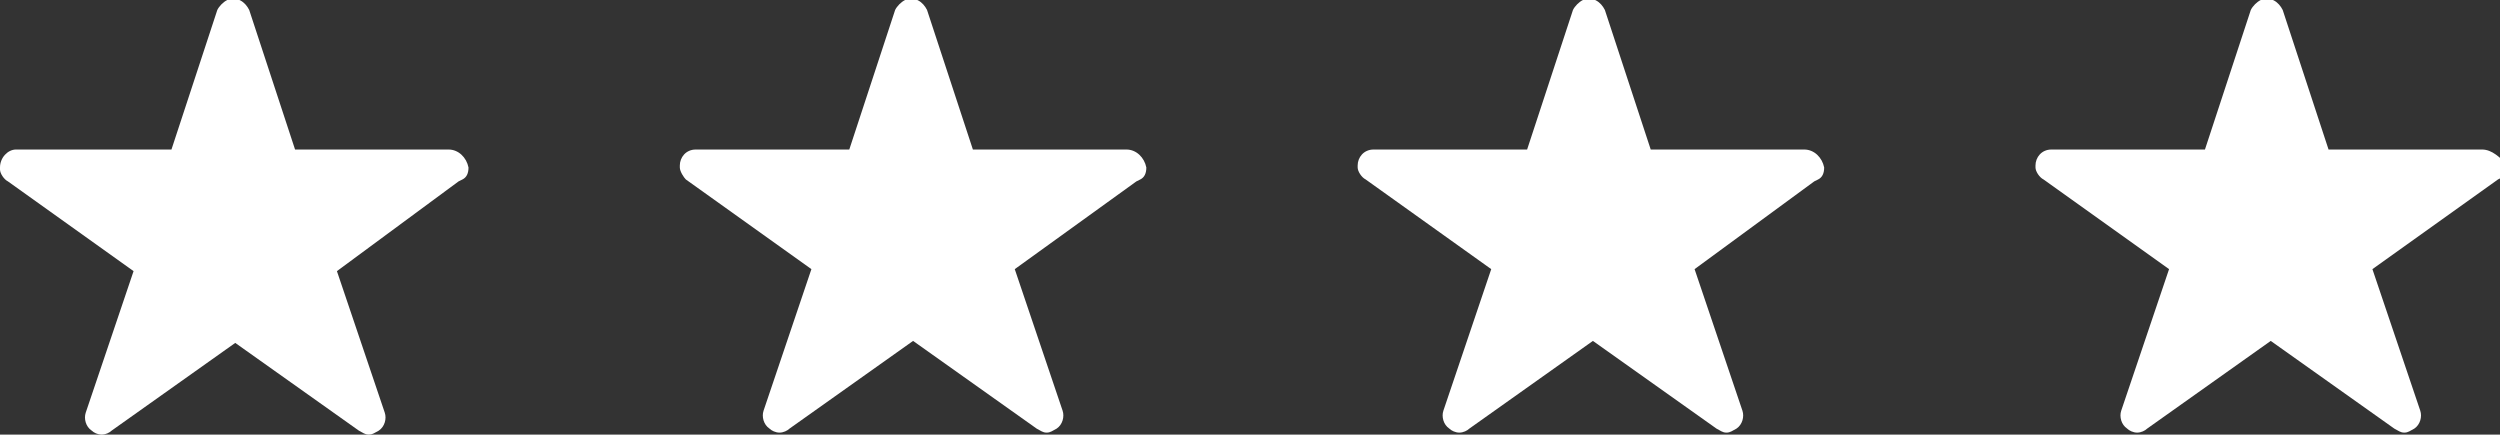 <?xml version="1.0" encoding="utf-8"?>
<!-- Generator: Adobe Illustrator 27.0.0, SVG Export Plug-In . SVG Version: 6.00 Build 0)  -->
<svg version="1.1" id="Livello_1" xmlns="http://www.w3.org/2000/svg" xmlns:xlink="http://www.w3.org/1999/xlink" x="0px" y="0px"
	 viewBox="0 0 125.4 21.8" style="enable-background:new 0 0 125.4 21.8;" xml:space="preserve">
<rect x="0" y="0" width="125.4" height="21.8" fill="#333333" stroke="none"/>
<style type="text/css">
	.st0{fill:#FFFFFF;}
</style>
<path id="Icon_ionic-ios-star" class="st0" d="M22.5,7.5h-7.7l-2.3-7c-0.2-0.4-0.6-0.7-1.1-0.5c-0.2,0.1-0.4,0.3-0.5,0.5l-2.3,7H0.8
	C0.4,7.5,0,7.9,0,8.4c0,0,0,0.1,0,0.1C0,8.7,0.2,9,0.4,9.1l6.3,4.5l-2.4,7.1c-0.1,0.3,0,0.7,0.3,0.9c0.1,0.1,0.3,0.2,0.5,0.2
	c0.2,0,0.4-0.1,0.5-0.2l6.2-4.4l6.2,4.4c0.2,0.1,0.3,0.2,0.5,0.2c0.2,0,0.3-0.1,0.5-0.2c0.3-0.2,0.4-0.6,0.3-0.9l-2.4-7.1L23,9.1
	l0.2-0.1c0.2-0.1,0.3-0.3,0.3-0.6C23.4,7.9,23,7.5,22.5,7.5z"/>
<path id="Icon_ionic-ios-star-2" class="st0" d="M56.5,7.5h-7.7l-2.3-7c-0.2-0.4-0.6-0.7-1.1-0.5c-0.2,0.1-0.4,0.3-0.5,0.5l-2.3,7
	h-7.7c-0.5,0-0.8,0.4-0.8,0.8c0,0,0,0.1,0,0.1c0,0.2,0.2,0.5,0.3,0.6l6.3,4.5l-2.4,7.1c-0.1,0.3,0,0.7,0.3,0.9
	c0.1,0.1,0.3,0.2,0.5,0.2c0.2,0,0.4-0.1,0.5-0.2l6.2-4.4l6.2,4.4c0.2,0.1,0.3,0.2,0.5,0.2c0.2,0,0.3-0.1,0.5-0.2
	c0.3-0.2,0.4-0.6,0.3-0.9l-2.4-7.1L57,9.1l0.2-0.1c0.2-0.1,0.3-0.3,0.3-0.6C57.4,7.9,57,7.5,56.5,7.5z"/>
<path id="Icon_ionic-ios-star-3" class="st0" d="M90.5,7.5h-7.7l-2.3-7c-0.2-0.4-0.6-0.7-1.1-0.5c-0.2,0.1-0.4,0.3-0.5,0.5l-2.3,7
	h-7.7c-0.5,0-0.8,0.4-0.8,0.8c0,0,0,0.1,0,0.1c0,0.2,0.2,0.5,0.4,0.6l6.3,4.5l-2.4,7.1c-0.1,0.3,0,0.7,0.3,0.9
	c0.1,0.1,0.3,0.2,0.5,0.2c0.2,0,0.4-0.1,0.5-0.2l6.2-4.4l6.2,4.4c0.2,0.1,0.3,0.2,0.5,0.2c0.2,0,0.3-0.1,0.5-0.2
	c0.3-0.2,0.4-0.6,0.3-0.9l-2.4-7.1L91,9.1l0.2-0.1c0.2-0.1,0.3-0.3,0.3-0.6C91.4,7.9,91,7.5,90.5,7.5z"/>
<g id="Icon_ionic-ios-star-4">
	<path class="st0" d="M124.5,7.5h-7.7l-2.3-7c-0.2-0.4-0.6-0.7-1.1-0.5c-0.2,0.1-0.4,0.3-0.5,0.5l-2.3,7h-7.7
		c-0.5,0-0.8,0.4-0.8,0.8c0,0,0,0.1,0,0.1c0,0.2,0.2,0.5,0.4,0.6l6.3,4.5l-2.4,7.1c-0.1,0.3,0,0.7,0.3,0.9c0.1,0.1,0.3,0.2,0.5,0.2
		c0.2,0,0.4-0.1,0.5-0.2l6.2-4.4l6.2,4.4c0.2,0.1,0.3,0.2,0.5,0.2c0.2,0,0.3-0.1,0.5-0.2c0.3-0.2,0.4-0.6,0.3-0.9l-2.4-7.1l6.3-4.5
		l0.2-0.1c0.2-0.1,0.3-0.3,0.3-0.6C125.4,7.9,125,7.5,124.5,7.5z"/>
</g>
</svg>
